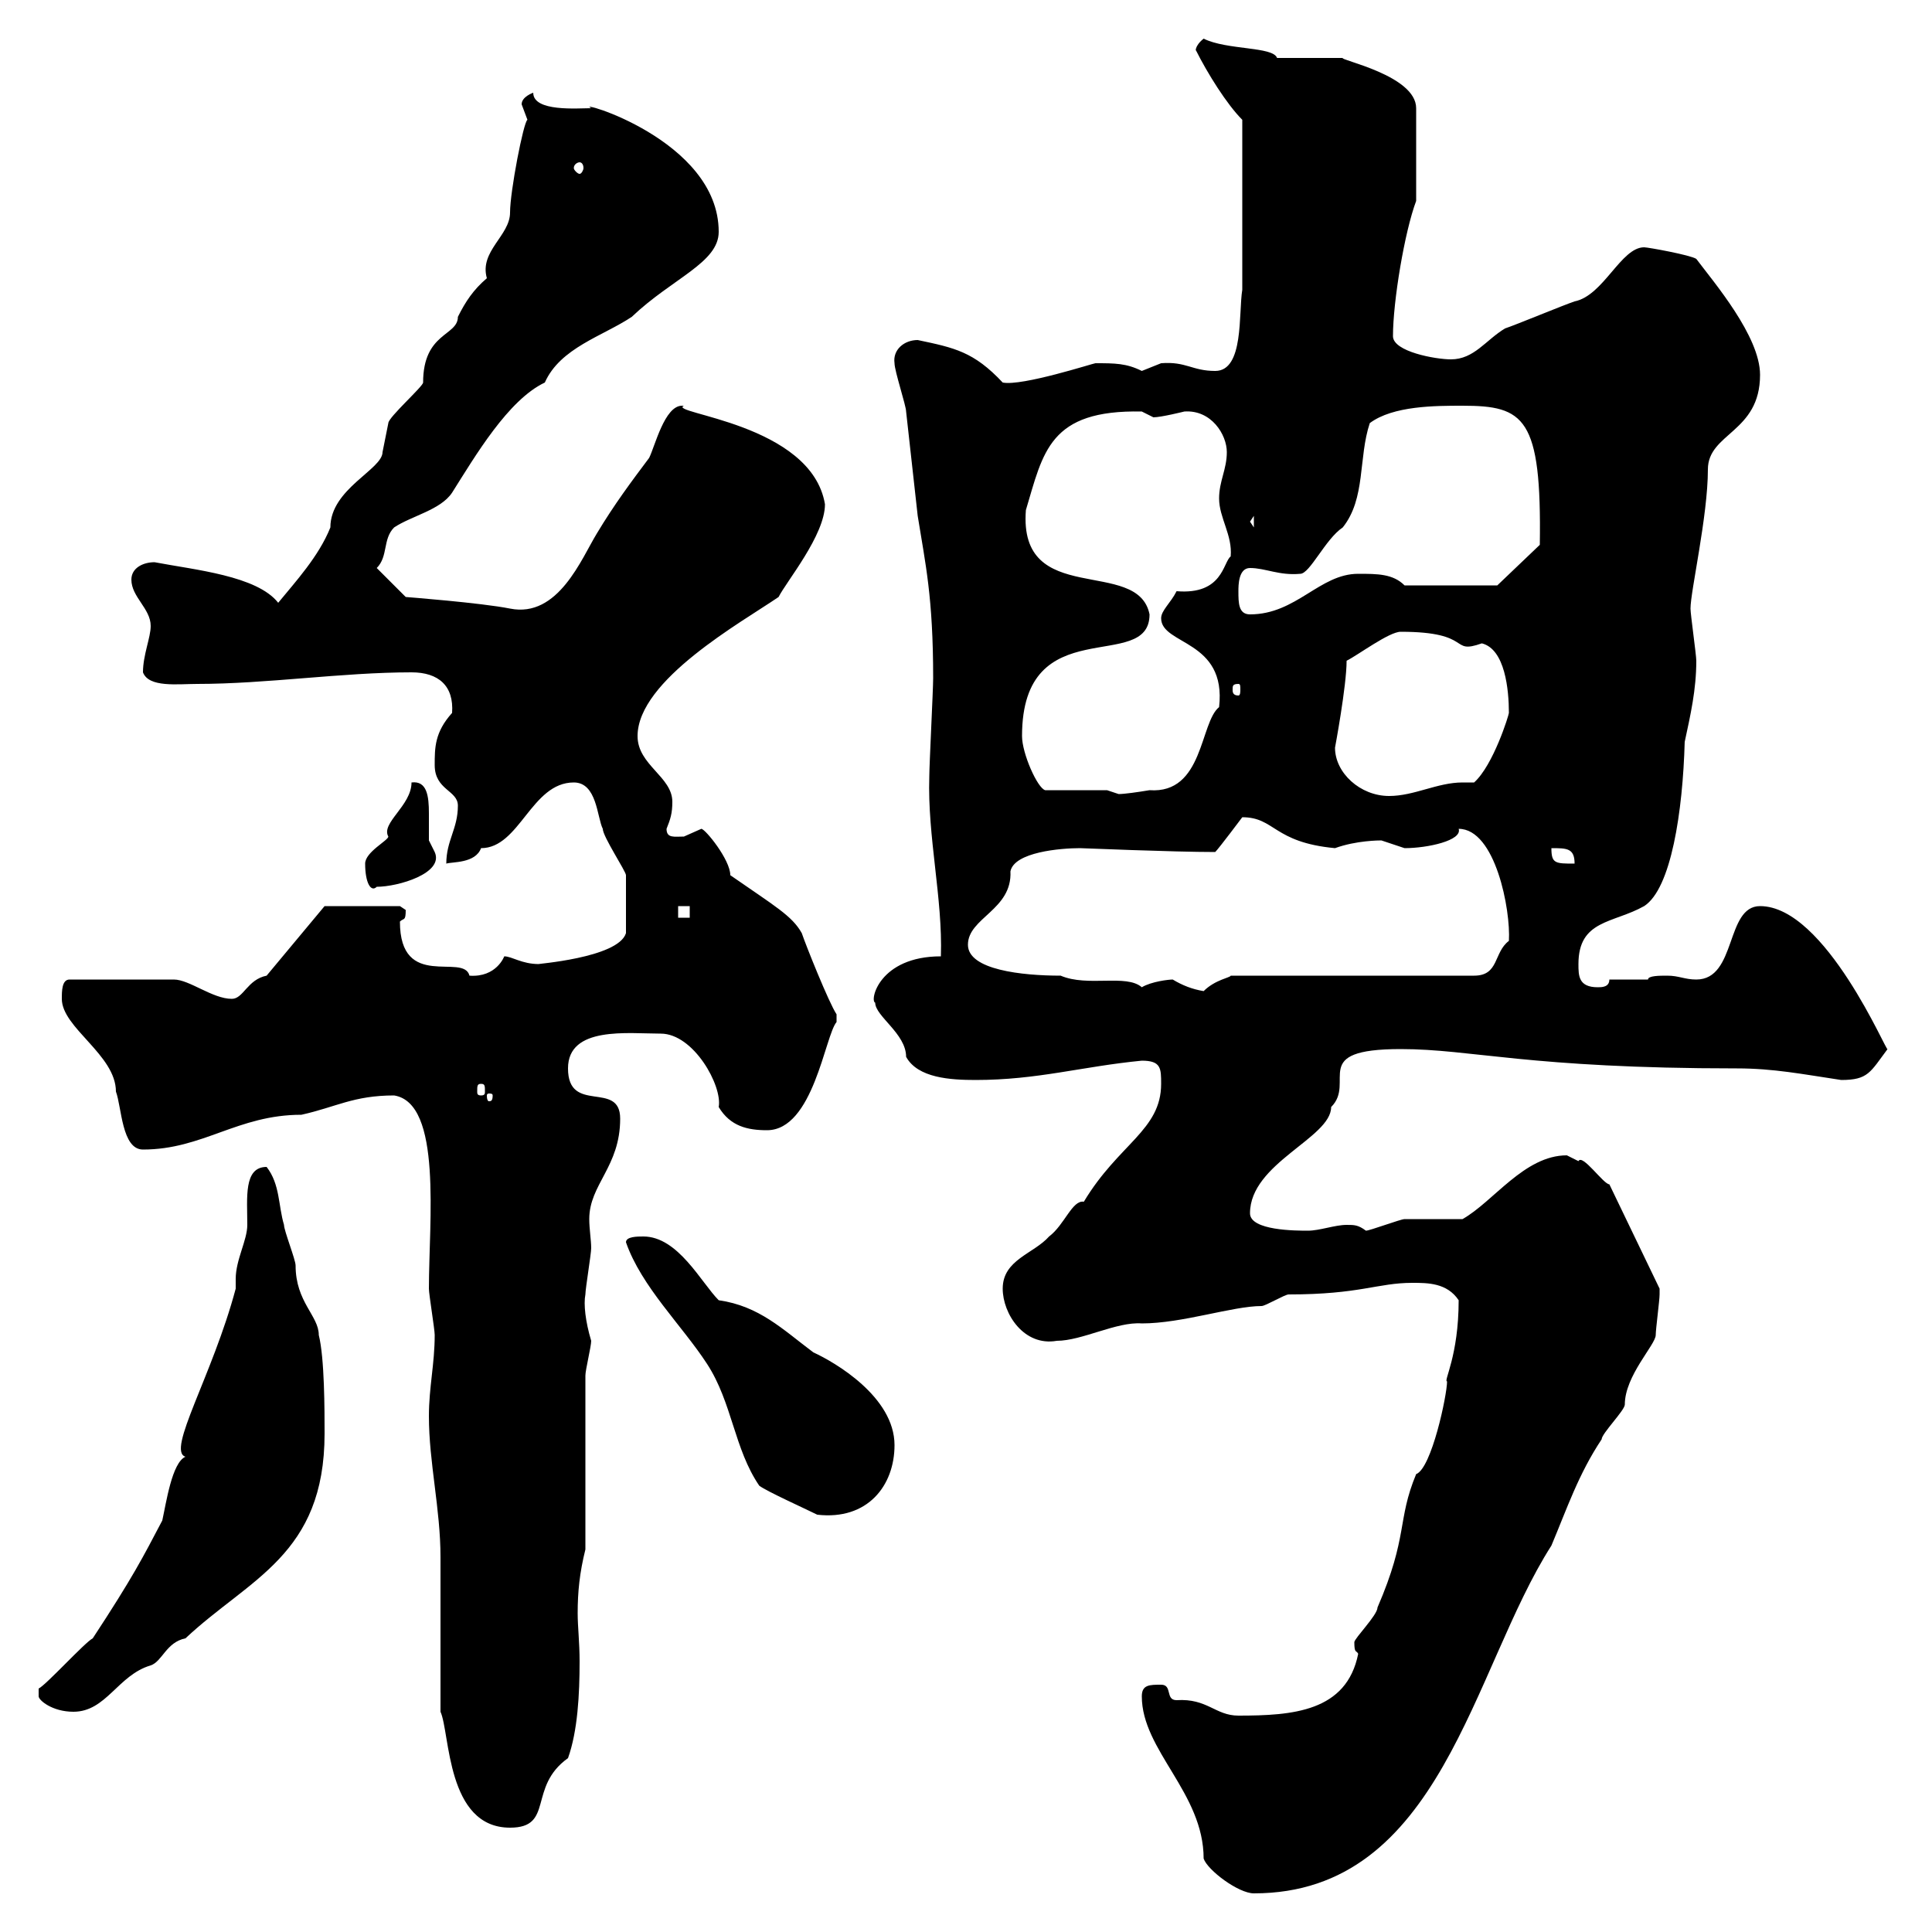 <svg xmlns="http://www.w3.org/2000/svg" xmlns:xlink="http://www.w3.org/1999/xlink" width="300" height="300"><path d="M177.30 263.40C177.30 271.80 186.90 278.40 186.90 288.60C187.50 290.40 192.30 294 194.70 294C223.80 294 228.60 259.20 240.90 240C243.30 234.30 245.10 228.90 248.70 223.50C248.70 222.60 252.30 219 252.30 218.10C252.30 213.60 257.10 208.80 257.10 207.30C257.10 206.40 257.70 201.90 257.70 201C257.70 201 257.70 200.10 257.70 200.10L249.90 183.90C249 183.90 245.70 179.10 245.10 180.30C245.10 180.30 243.30 179.40 243.30 179.40C236.70 179.40 231.90 186.60 227.10 189.30C226.50 189.30 219.30 189.30 218.10 189.30C217.50 189.30 212.70 191.10 212.10 191.10C210.90 190.20 210.30 190.20 209.10 190.20C207.30 190.20 204.90 191.10 203.10 191.10C201.30 191.10 194.10 191.10 194.10 188.40C194.10 180.60 206.70 176.70 206.70 171.90C210.60 168 203.10 162.90 217.50 162.90C228.60 162.90 237.30 165.90 269.70 165.90C275.40 165.90 279.90 166.80 285.90 167.70C290.10 167.70 290.40 166.50 293.10 162.90C293.10 163.80 283.50 140.70 273.30 140.70C267.90 140.70 269.70 152.10 263.40 152.10C261.60 152.10 260.70 151.50 258.90 151.50C257.70 151.50 255.90 151.50 255.90 152.10L249.90 152.10C249.90 153.30 248.70 153.30 248.10 153.30C245.10 153.30 245.10 151.50 245.10 149.70C245.10 142.80 250.50 143.40 255.30 140.70C259.50 138 261.30 126 261.60 115.20C262.50 111 263.40 107.10 263.40 102.60C263.40 101.70 262.50 95.40 262.50 94.50C262.50 91.80 265.20 80.10 265.20 72.90C265.20 67.20 273.30 67.20 273.30 58.20C273.30 52.20 266.10 43.80 263.40 40.20C262.50 39.60 255.90 38.40 255.30 38.40C251.70 38.40 249 45.90 244.50 46.80C242.70 47.40 235.50 50.40 233.70 51C230.70 52.80 228.90 55.80 225.30 55.80C222.90 55.80 216.30 54.60 216.30 52.20C216.30 46.80 218.10 36 219.90 31.20L219.90 16.80C219.90 11.70 207.90 9.30 208.50 9L198.30 9C197.70 7.20 190.50 7.80 186.90 6C185.40 7.20 185.70 8.10 185.70 7.80C187.50 11.40 190.50 16.20 192.90 18.60L192.90 45C192.30 48.60 193.20 57.60 188.70 57.60C185.10 57.60 184.20 56.10 180.30 56.40C180.30 56.40 177.30 57.60 177.30 57.60C174.90 56.40 173.10 56.40 170.10 56.40C169.80 56.40 158.70 60 155.70 59.40C151.20 54.60 148.20 54 142.50 52.80C140.40 52.80 138.60 54.30 138.90 56.40C138.90 57.60 140.70 63 140.70 63.90C141.30 69.30 141.90 74.70 142.50 80.10C143.70 87.60 144.90 92.70 144.90 105.30C144.90 107.10 144.30 118.80 144.30 120.60C144 129.90 146.40 139.50 146.10 148.50C136.50 148.50 135 155.40 135.90 155.70C135.90 157.80 140.70 160.50 140.70 164.10C142.50 167.40 147.60 167.70 151.50 167.70C161.10 167.70 168 165.60 177.30 164.70C180.30 164.70 180.30 165.90 180.30 168.30C180.30 175.50 173.70 177.60 168.30 186.60C166.50 186.30 165.30 190.20 162.90 192C160.50 194.70 155.70 195.60 155.70 200.10C155.70 204 159 209.10 164.10 208.20C168 208.20 173.40 205.20 177.30 205.50C183.60 205.50 191.40 202.80 195.90 202.80C196.50 202.80 199.50 201 200.10 201C211.20 201 213.90 199.20 219.30 199.20C221.70 199.20 224.70 199.20 226.50 201.90C226.50 210.60 224.10 214.50 224.70 214.50C224.70 216.60 222.30 228 219.90 228.90C216.90 236.10 218.70 238.50 213.90 249.60C213.90 250.80 210.30 254.40 210.30 255C210.30 256.80 210.60 256.20 210.90 256.80C209.10 265.80 200.70 266.40 192.30 266.40C188.70 266.40 187.50 263.70 182.70 264C180.90 264 182.10 261.60 180.30 261.60C178.50 261.60 177.30 261.60 177.30 263.40ZM68.40 265.80C69.90 269.10 69.30 283.80 79.20 283.80C86.10 283.80 81.90 277.50 88.20 273C89.70 268.80 90 263.10 90 258C90 255 89.70 252.60 89.70 250.50C89.70 247.20 90 244.20 90.90 240.60L90.90 213.60C90.90 212.70 91.80 209.10 91.80 208.20C90.90 205.20 90.60 202.50 90.90 201C90.90 200.10 91.80 194.70 91.80 193.80C91.80 192.60 91.50 190.80 91.50 189.30C91.50 183.90 96.30 181.20 96.30 173.70C96.30 167.70 88.20 173.10 88.20 165.90C88.20 159.30 97.50 160.50 102.60 160.50C107.70 160.50 112.20 168.60 111.60 171.90C113.40 174.90 116.10 175.50 119.10 175.50C126.30 175.50 128.10 160.80 129.90 158.70C129.90 158.70 129.90 157.50 129.90 157.50C128.70 155.70 125.10 146.70 124.50 144.90C123 142.20 120.30 140.70 113.40 135.90C113.40 133.50 109.50 128.70 108.90 128.70C108.90 128.70 106.20 129.90 106.20 129.90C104.70 129.90 103.50 130.20 103.50 128.70C104.10 127.20 104.40 126.30 104.40 124.50C104.40 120.60 99 118.80 99 114.30C99 105.60 115.20 96.60 120.90 92.70C122.10 90.30 128.10 83.10 128.10 78.30C126 65.70 103.50 64.20 106.20 63C105.90 63 105.90 63 105.90 63C103.20 63 101.70 69.30 100.80 71.10C98.10 74.70 95.40 78.30 92.70 82.80C90.30 86.70 86.70 96 79.20 94.50C74.70 93.60 63 92.70 63 92.70L58.50 88.20C60.30 86.40 59.40 83.70 61.20 81.90C63.90 80.10 68.40 79.20 70.20 76.50C73.80 70.80 78.90 62.10 84.60 59.40C87 54 93.60 52.20 98.10 49.20C104.40 43.20 111.60 40.80 111.60 36C111.60 21.60 88.80 15.30 91.80 16.80C89.70 16.80 82.80 17.40 82.80 14.40C82.80 14.40 81 15 81 16.20C81 16.20 81.90 18.60 81.90 18.60C81.30 18.90 79.20 29.70 79.20 33C79.20 36.60 74.40 39 75.60 43.20C73.50 45 72.30 46.80 71.10 49.20C71.10 52.20 65.70 51.60 65.70 59.40C65.70 60 60.30 64.80 60.30 65.70C60.30 65.70 59.40 70.20 59.40 70.20C59.40 72.90 51.30 75.90 51.30 81.90C49.50 86.40 45.90 90.30 43.20 93.60C39.90 89.40 30.30 88.50 24 87.30C22.20 87.30 20.40 88.20 20.40 90C20.40 92.70 23.40 94.50 23.40 97.20C23.40 99 22.20 101.70 22.20 104.40C23.10 106.80 27.60 106.20 30.60 106.20C41.40 106.20 53.10 104.40 63.90 104.40C68.10 104.40 70.50 106.50 70.20 110.70C67.50 113.70 67.50 116.10 67.50 118.80C67.50 122.70 71.10 122.70 71.10 125.10C71.10 128.70 69.30 130.50 69.30 134.10C70.20 133.80 73.80 134.10 74.70 131.70C80.70 131.70 82.50 121.50 89.10 121.50C92.70 121.50 92.70 126.90 93.60 128.70C93.60 129.90 97.20 135.30 97.20 135.90C97.20 137.70 97.20 142.20 97.20 144.90C96 148.80 82.80 149.70 83.70 149.70C81 149.70 79.50 148.50 78.30 148.50C78.30 148.50 77.10 151.80 72.90 151.50C72 147.90 62.10 153.90 62.10 143.10C62.70 142.50 63 143.10 63 141.30C63 141.30 62.10 140.70 62.10 140.70L50.40 140.70L41.40 151.50C38.40 152.10 37.80 155.10 36 155.10C33 155.10 29.40 152.10 27 152.10C23.70 152.10 16.80 152.10 10.80 152.10C9.60 152.10 9.60 153.90 9.60 155.10C9.60 159.60 18 163.80 18 169.50C18.90 171.90 18.90 178.50 22.20 178.50C31.50 178.50 36.90 173.10 46.80 173.10C52.20 171.90 54.90 170.10 61.20 170.10C68.70 171.30 66.60 189.60 66.60 200.10C66.60 201 67.50 206.40 67.50 207.30C67.50 211.80 66.60 215.40 66.60 219.90C66.60 227.10 68.40 234.30 68.40 241.80C68.40 245.40 68.40 262.20 68.40 265.80ZM6 263.40C6 264 8.10 265.80 11.40 265.80C16.50 265.80 18.30 260.10 23.40 258.60C25.20 258 25.80 255 28.80 254.40C38.70 245.10 50.40 241.50 50.40 222.60C50.40 219 50.40 210.90 49.50 207.30C49.50 204.30 45.90 202.20 45.90 196.50C45.90 195.60 44.10 191.10 44.10 190.20C43.20 187.20 43.50 183.90 41.40 181.20C37.80 181.20 38.40 186 38.40 190.20C38.40 192.60 36.60 195.60 36.60 198.60C36.60 199.20 36.60 199.80 36.60 200.10C33 213.60 25.80 225.30 28.80 226.20C26.70 227.10 25.80 233.40 25.20 236.10C22.20 241.80 20.70 244.80 14.40 254.40C13.20 255 7.20 261.60 6 262.20C6 262.20 6 263.40 6 263.40ZM117.90 230.70C119.10 231.60 125.10 234.30 126.90 235.20C134.70 236.10 138.90 230.70 138.90 224.40C138.90 216.90 129.60 211.50 126.30 210C121.50 206.40 117.90 202.80 111.60 201.90C108.90 199.20 105.30 192 99.90 192C99 192 97.20 192 97.20 192.90C99.60 199.80 105.90 205.80 109.80 211.80C113.70 217.80 114 225 117.90 230.70ZM76.50 170.10C76.50 171 76.20 171 75.90 171C75.90 171 75.60 171 75.60 170.10C75.60 169.80 75.90 169.80 75.90 169.80C76.20 169.80 76.50 169.80 76.50 170.10ZM74.70 168.30C75.30 168.30 75.30 168.60 75.30 169.50C75.30 169.80 75.30 170.10 74.70 170.10C74.10 170.10 74.10 169.80 74.10 169.50C74.10 168.60 74.10 168.30 74.70 168.30ZM182.10 152.10C181.50 152.10 178.80 152.40 177.30 153.30C174.90 151.20 168.90 153.30 164.70 151.50C158.70 151.50 150.30 150.60 150.30 146.70C150.30 142.50 157.20 141.30 156.90 135.30C157.50 132.30 164.70 131.70 167.70 131.70C168 131.70 182.10 132.30 188.70 132.30C189.30 131.70 192.90 126.90 192.90 126.90C198 126.90 197.70 130.80 207.30 131.70C210.60 130.50 214.20 130.50 214.50 130.50C214.50 130.50 218.10 131.70 218.10 131.70C221.70 131.70 227.10 130.50 226.50 128.70C232.20 128.70 234.60 141.30 234.30 146.10C231.90 147.90 232.80 151.50 228.90 151.50L191.10 151.50C191.10 151.80 188.70 152.10 186.90 153.90C185.10 153.60 183.60 153 182.10 152.10ZM105.30 140.70L107.10 140.70L107.10 142.50L105.30 142.50ZM56.70 134.10C56.70 137.10 57.60 138.60 58.50 137.70C61.80 137.70 69 135.60 67.50 132.30C67.50 132.30 66.60 130.50 66.60 130.50C66.60 129.90 66.60 128.10 66.60 126.30C66.60 123.60 66.30 121.20 63.90 121.50C63.90 125.10 59.10 127.80 60.30 129.90C60.30 130.50 56.70 132.30 56.70 134.10ZM240.90 131.70C243.30 131.70 244.50 131.70 244.50 134.10C241.50 134.10 240.90 134.10 240.90 131.70ZM171.90 122.70L162.30 122.70C161.10 122.40 158.70 117 158.70 114.30C158.70 94.50 178.50 104.70 178.50 95.40C176.70 86.40 158.10 94.50 159.30 79.20C162 70.20 162.90 63.60 177.30 63.90C177.30 63.90 179.10 64.80 179.10 64.80C180.30 64.80 183.90 63.90 183.90 63.90C188.10 63.60 190.50 67.50 190.50 70.20C190.50 72.90 189.30 74.70 189.30 77.40C189.30 80.40 191.40 83.10 191.10 86.40C189.90 87.30 189.90 92.40 182.70 91.80C181.80 93.60 180.30 94.80 180.30 96C180.30 100.20 190.50 99.30 189.30 109.80C186.30 112.20 186.90 123.30 178.50 122.70C176.70 123 174.60 123.30 173.70 123.30C173.70 123.30 171.90 122.70 171.90 122.70ZM207.30 116.10C207.30 116.10 209.10 106.50 209.10 102.60C210.90 101.70 215.70 98.10 217.50 98.10C228.90 98.10 225 101.70 230.10 99.90C233.70 100.80 234.30 107.10 234.30 110.70C234.30 111 231.90 118.80 228.90 121.50C228.30 121.50 227.40 121.50 227.10 121.50C223.20 121.50 219.60 123.60 215.70 123.60C211.20 123.60 207.30 120 207.30 116.10ZM192.30 106.20C192.60 106.20 192.60 106.50 192.60 107.10C192.60 107.40 192.60 108 192.30 108C191.40 108 191.40 107.40 191.40 107.10C191.40 106.50 191.40 106.20 192.30 106.20ZM192.30 91.80C192.30 90.90 192.30 88.20 194.10 88.20C196.50 88.20 198.60 89.40 201.90 89.10C203.40 89.10 205.80 83.70 208.50 81.90C212.10 77.40 210.90 71.10 212.70 65.70C216.30 63 222.90 63 227.10 63C236.70 63 239.40 64.80 239.10 84.60L232.50 90.90L218.10 90.90C216.30 89.10 213.90 89.10 210.90 89.10C204.90 89.10 201.30 95.40 194.10 95.40C192.30 95.40 192.30 93.60 192.30 91.80ZM194.10 81L194.70 80.10L194.70 81.90ZM90 25.20C90.30 25.20 90.60 25.50 90.60 26.10C90.60 26.40 90.30 27 90 27C89.70 27 89.10 26.40 89.10 26.10C89.10 25.50 89.70 25.20 90 25.20Z"/></svg>